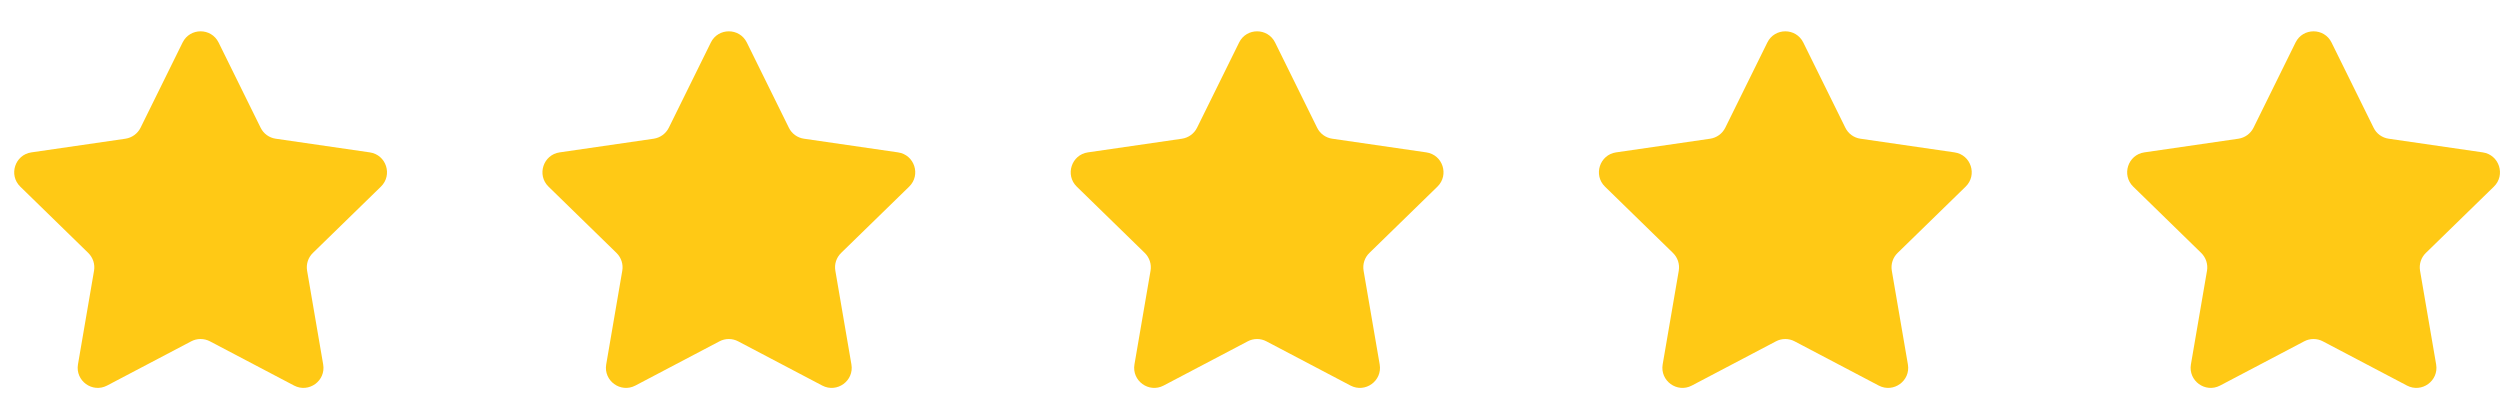 <svg width="101" height="16" viewBox="0 0 101 16" fill="none" xmlns="http://www.w3.org/2000/svg">
<g clip-path="url(#clip0_429_2337)">
<g clip-path="url(#clip1_429_2337)">
<g clip-path="url(#clip2_429_2337)">
<path d="M92.74 1.718L91.042 5.16C90.923 5.399 90.695 5.565 90.432 5.604L86.632 6.156C85.967 6.252 85.702 7.071 86.182 7.54L88.929 10.219C89.119 10.406 89.208 10.675 89.163 10.937L88.513 14.722C88.4 15.384 89.095 15.889 89.69 15.577L93.089 13.79C93.324 13.665 93.609 13.665 93.844 13.79L97.243 15.577C97.838 15.889 98.534 15.384 98.42 14.722L97.77 10.937C97.725 10.673 97.811 10.406 98.004 10.219L100.753 7.54C101.235 7.071 100.969 6.252 100.303 6.156L96.503 5.604C96.239 5.566 96.009 5.401 95.893 5.16L94.194 1.718C93.897 1.115 93.038 1.115 92.74 1.718Z" fill="#FFC915"/>
</g>
</g>
</g>
<g clip-path="url(#clip3_429_2337)">
<g clip-path="url(#clip4_429_2337)">
<g clip-path="url(#clip5_429_2337)">
<path d="M71.4 1.718L69.701 5.16C69.583 5.399 69.355 5.565 69.091 5.604L65.291 6.156C64.626 6.252 64.361 7.071 64.841 7.54L67.588 10.219C67.779 10.406 67.867 10.675 67.822 10.937L67.172 14.722C67.059 15.384 67.754 15.889 68.349 15.577L71.748 13.79C71.983 13.665 72.268 13.665 72.503 13.79L75.902 15.577C76.497 15.889 77.194 15.384 77.079 14.722L76.429 10.937C76.384 10.673 76.471 10.406 76.663 10.219L79.412 7.54C79.894 7.071 79.629 6.252 78.962 6.156L75.162 5.604C74.898 5.566 74.669 5.401 74.552 5.16L72.853 1.718C72.556 1.115 71.697 1.115 71.4 1.718Z" fill="#FFC915"/>
</g>
</g>
</g>
<g clip-path="url(#clip6_429_2337)">
<g clip-path="url(#clip7_429_2337)">
<g clip-path="url(#clip8_429_2337)">
<path d="M50.06 1.718L48.361 5.16C48.243 5.399 48.015 5.565 47.751 5.604L43.951 6.156C43.287 6.252 43.021 7.071 43.501 7.54L46.249 10.219C46.439 10.406 46.527 10.675 46.482 10.937L45.832 14.722C45.719 15.384 46.414 15.889 47.009 15.577L50.408 13.79C50.644 13.665 50.928 13.665 51.163 13.79L54.562 15.577C55.157 15.889 55.854 15.384 55.739 14.722L55.089 10.937C55.044 10.673 55.131 10.406 55.323 10.219L58.072 7.54C58.554 7.071 58.289 6.252 57.622 6.156L53.822 5.604C53.559 5.566 53.329 5.401 53.212 5.16L51.514 1.718C51.216 1.115 50.357 1.115 50.06 1.718Z" fill="#FFC915"/>
</g>
</g>
</g>
<g clip-path="url(#clip9_429_2337)">
<g clip-path="url(#clip10_429_2337)">
<g clip-path="url(#clip11_429_2337)">
<path d="M28.718 1.718L27.02 5.16C26.901 5.399 26.673 5.565 26.409 5.604L22.61 6.156C21.945 6.252 21.679 7.071 22.16 7.54L24.907 10.219C25.097 10.406 25.186 10.675 25.14 10.937L24.491 14.722C24.378 15.384 25.073 15.889 25.668 15.577L29.066 13.79C29.302 13.665 29.586 13.665 29.822 13.79L33.22 15.577C33.815 15.889 34.512 15.384 34.397 14.722L33.748 10.937C33.702 10.673 33.789 10.406 33.981 10.219L36.73 7.54C37.212 7.071 36.947 6.252 36.28 6.156L32.48 5.604C32.217 5.566 31.987 5.401 31.87 5.16L30.172 1.718C29.874 1.115 29.015 1.115 28.718 1.718Z" fill="#FFC915"/>
</g>
</g>
</g>
<g clip-path="url(#clip12_429_2337)">
<g clip-path="url(#clip13_429_2337)">
<path d="M7.377 1.717L5.679 5.159C5.56 5.399 5.332 5.564 5.069 5.604L1.269 6.156C0.604 6.252 0.338 7.071 0.819 7.54L3.566 10.219C3.756 10.406 3.845 10.675 3.799 10.937L3.15 14.721C3.037 15.384 3.732 15.889 4.327 15.576L7.726 13.789C7.961 13.665 8.245 13.665 8.481 13.789L11.88 15.576C12.475 15.889 13.171 15.384 13.056 14.721L12.407 10.937C12.362 10.673 12.448 10.406 12.64 10.219L15.389 7.54C15.871 7.071 15.606 6.252 14.939 6.156L11.139 5.604C10.876 5.566 10.646 5.4 10.529 5.159L8.831 1.717C8.533 1.115 7.675 1.115 7.377 1.717Z" fill="#FFC915"/>
</g>
</g>
<defs>
<clipPath id="clip0_429_2337">
<rect width="15.064" height="15.064" fill="white" transform="matrix(-1 0 0 1 101 0.936)"/>
</clipPath>
<clipPath id="clip1_429_2337">
<rect width="15.064" height="15.064" fill="white" transform="matrix(-1 0 0 1 101 0.936)"/>
</clipPath>
<clipPath id="clip2_429_2337">
<rect width="15.064" height="15.064" fill="white" transform="matrix(-1 0 0 1 101 0.936)"/>
</clipPath>
<clipPath id="clip3_429_2337">
<rect width="15.064" height="15.064" fill="white" transform="matrix(-1 0 0 1 79.659 0.936)"/>
</clipPath>
<clipPath id="clip4_429_2337">
<rect width="15.064" height="15.064" fill="white" transform="matrix(-1 0 0 1 79.659 0.936)"/>
</clipPath>
<clipPath id="clip5_429_2337">
<rect width="15.064" height="15.064" fill="white" transform="matrix(-1 0 0 1 79.659 0.936)"/>
</clipPath>
<clipPath id="clip6_429_2337">
<rect width="15.064" height="15.064" fill="white" transform="matrix(-1 0 0 1 58.318 0.936)"/>
</clipPath>
<clipPath id="clip7_429_2337">
<rect width="15.064" height="15.064" fill="white" transform="matrix(-1 0 0 1 58.318 0.936)"/>
</clipPath>
<clipPath id="clip8_429_2337">
<rect width="15.064" height="15.064" fill="white" transform="matrix(-1 0 0 1 58.318 0.936)"/>
</clipPath>
<clipPath id="clip9_429_2337">
<rect width="15.064" height="15.064" fill="white" transform="matrix(-1 0 0 1 36.977 0.936)"/>
</clipPath>
<clipPath id="clip10_429_2337">
<rect width="15.064" height="15.064" fill="white" transform="matrix(-1 0 0 1 36.977 0.936)"/>
</clipPath>
<clipPath id="clip11_429_2337">
<rect width="15.064" height="15.064" fill="white" transform="matrix(-1 0 0 1 36.977 0.936)"/>
</clipPath>
<clipPath id="clip12_429_2337">
<rect width="15.064" height="15.064" fill="white" transform="matrix(-1 0 0 1 15.637 0.936)"/>
</clipPath>
<clipPath id="clip13_429_2337">
<rect width="15.064" height="15.064" fill="white" transform="matrix(-1 0 0 1 15.637 0.936)"/>
</clipPath>
</defs>
</svg>

